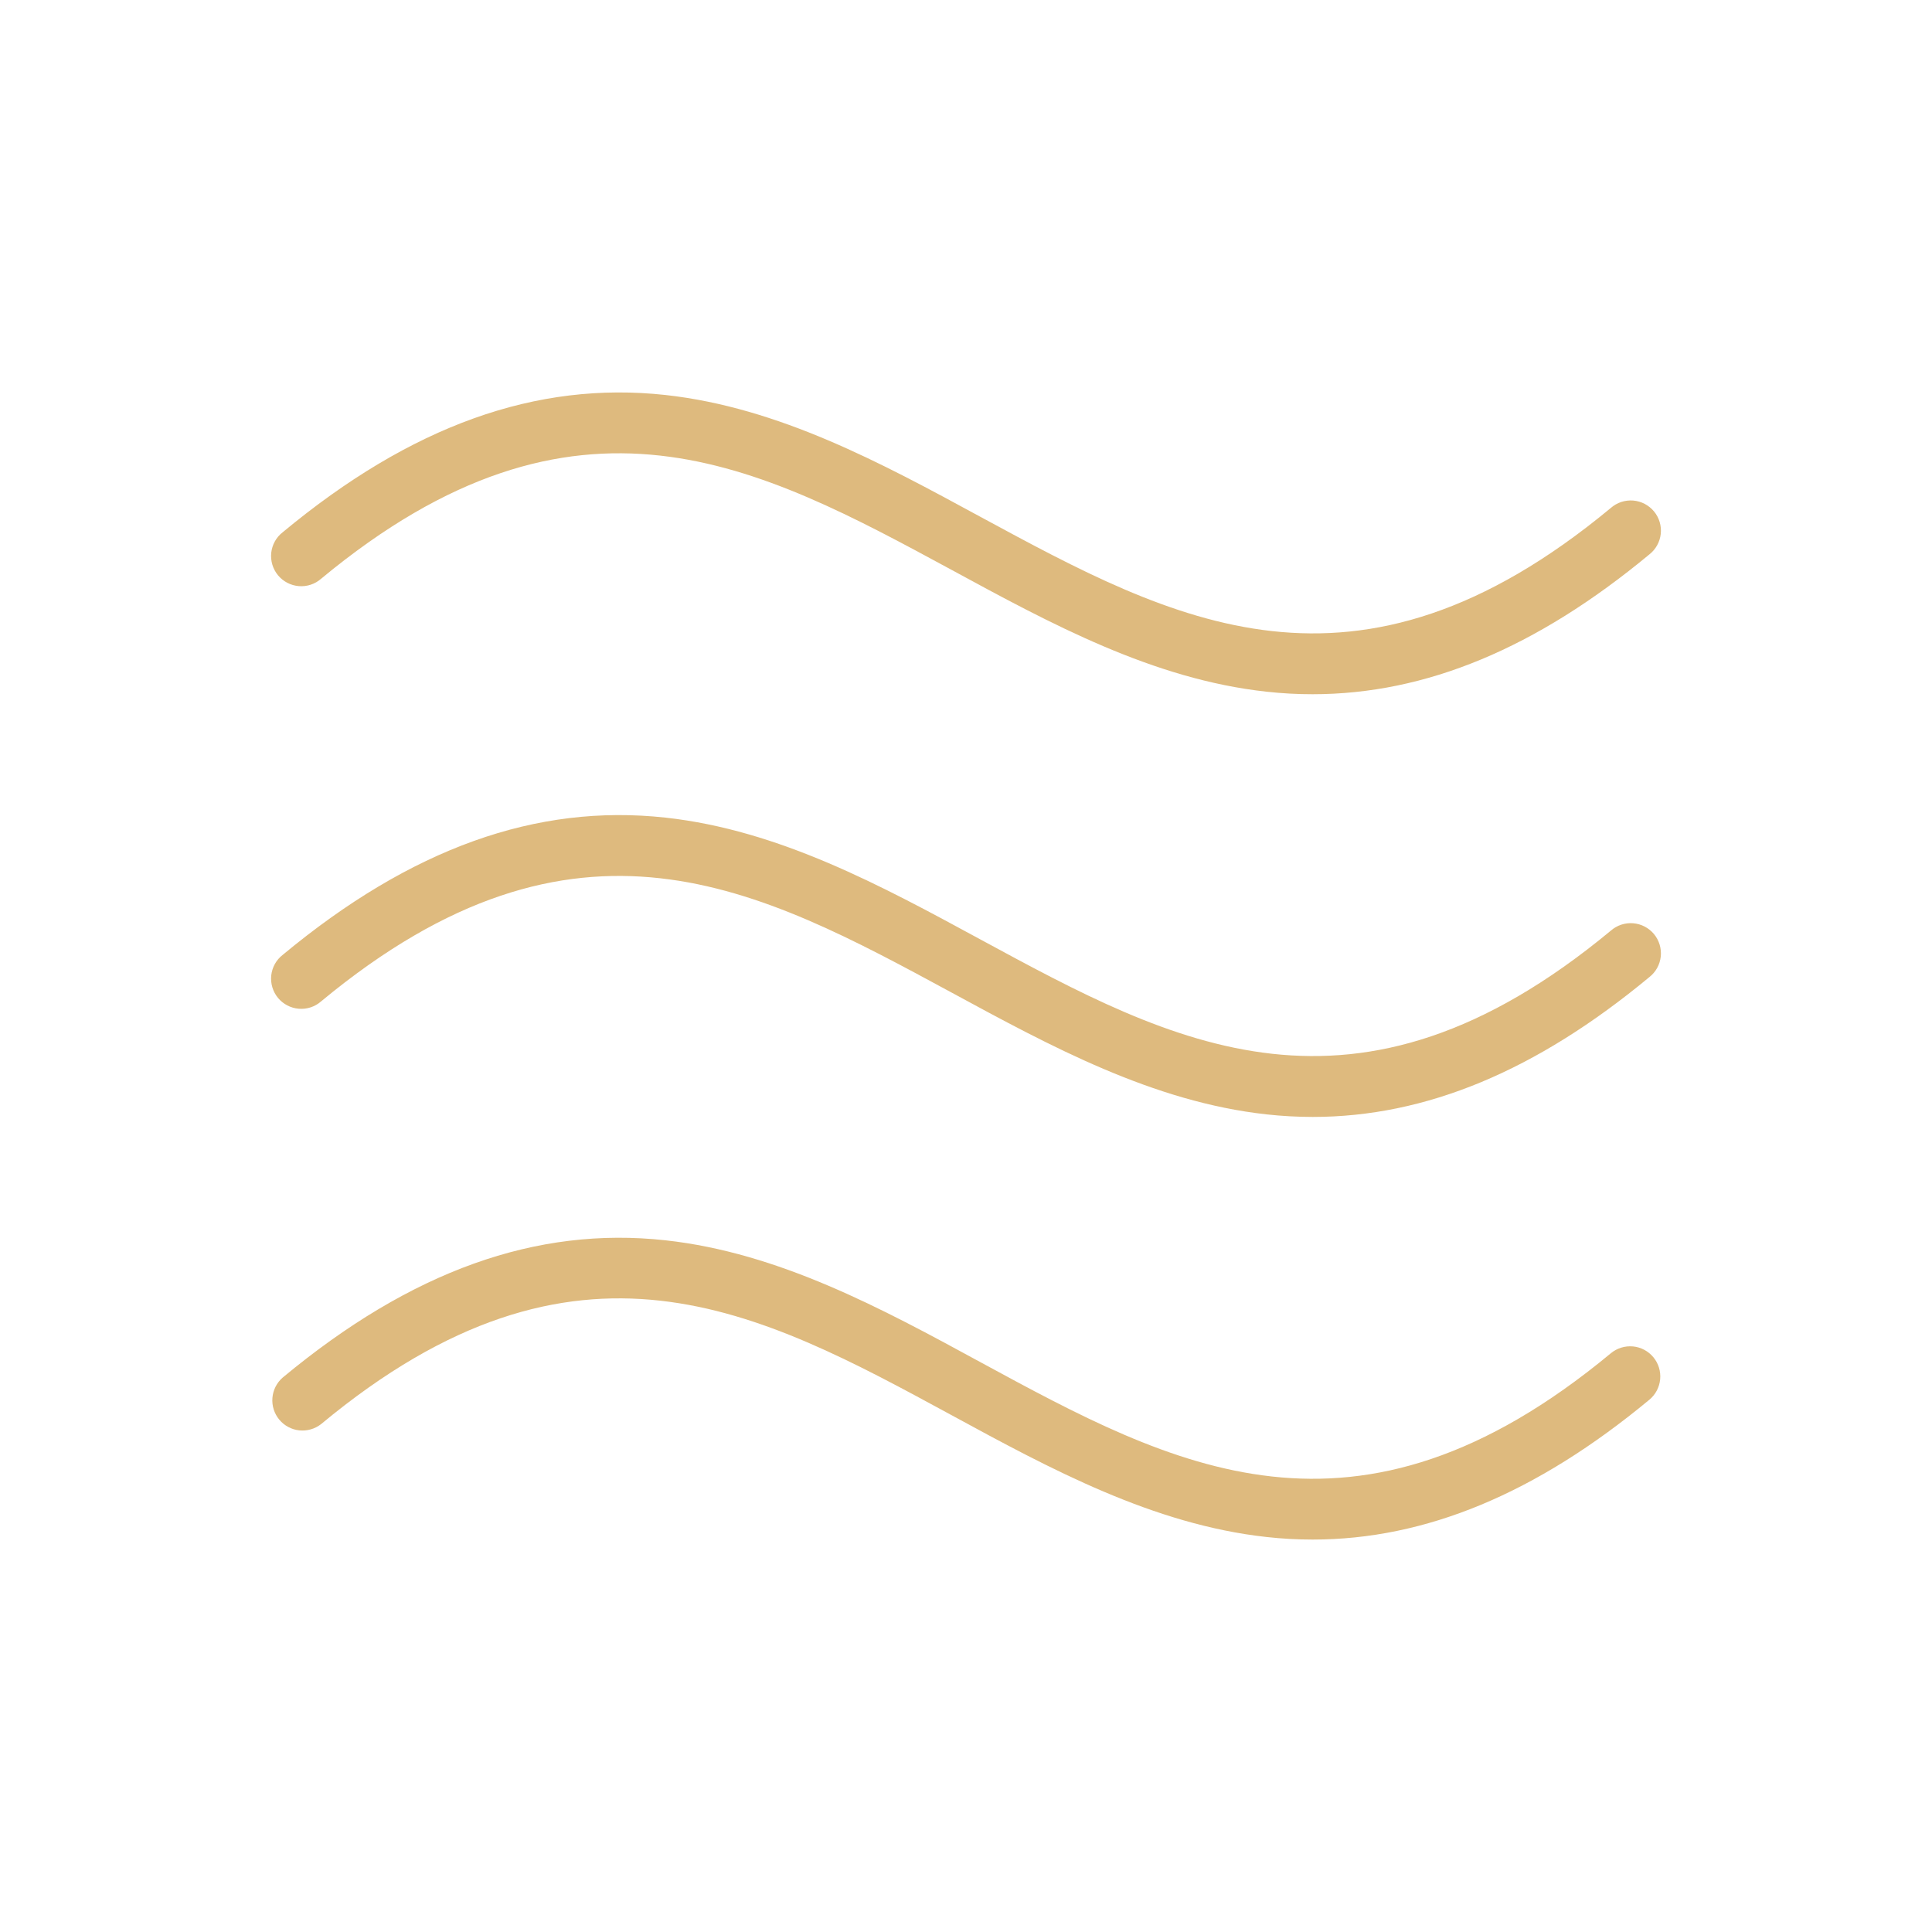 <svg width="64" height="64" viewBox="0 0 64 64" fill="none" xmlns="http://www.w3.org/2000/svg">
<path d="M54.77 44.96C54.939 45.164 55.02 45.427 54.995 45.691C54.97 45.955 54.842 46.198 54.638 46.367C50.89 49.475 47.225 51 43.483 51C42.971 51 42.461 50.972 41.953 50.915C38.203 50.502 34.803 48.665 31.523 46.88C25.142 43.415 19.117 40.13 10.637 47.175C10.432 47.336 10.173 47.41 9.913 47.383C9.654 47.355 9.416 47.227 9.25 47.026C9.084 46.825 9.003 46.567 9.024 46.308C9.045 46.048 9.166 45.806 9.363 45.635C13.613 42.105 17.767 40.615 22.047 41.087C25.797 41.498 29.198 43.337 32.477 45.123C38.858 48.587 44.883 51.858 53.362 44.828C53.567 44.658 53.83 44.578 54.094 44.602C54.358 44.627 54.601 44.756 54.77 44.96ZM53.362 30.828C44.883 37.858 38.862 34.578 32.477 31.12C29.198 29.34 25.805 27.497 22.047 27.085C17.767 26.615 13.617 28.102 9.363 31.633C9.257 31.715 9.17 31.817 9.105 31.934C9.04 32.051 9 32.18 8.985 32.312C8.971 32.445 8.984 32.58 9.022 32.707C9.061 32.835 9.124 32.954 9.209 33.057C9.295 33.16 9.4 33.245 9.518 33.306C9.636 33.368 9.766 33.405 9.899 33.416C10.032 33.427 10.166 33.411 10.293 33.369C10.42 33.327 10.537 33.26 10.637 33.172C19.117 26.142 25.137 29.422 31.523 32.88C34.803 34.66 38.195 36.502 41.953 36.915C42.461 36.971 42.971 36.999 43.483 37C47.233 37 50.89 35.475 54.638 32.367C54.743 32.285 54.83 32.182 54.895 32.066C54.96 31.949 55 31.82 55.015 31.688C55.029 31.555 55.016 31.42 54.978 31.293C54.939 31.165 54.876 31.046 54.791 30.943C54.705 30.84 54.6 30.755 54.482 30.694C54.364 30.632 54.234 30.595 54.101 30.584C53.968 30.573 53.834 30.589 53.707 30.631C53.58 30.673 53.463 30.74 53.362 30.828ZM10.637 19.172C19.117 12.14 25.137 15.422 31.523 18.878C34.803 20.66 38.195 22.503 41.953 22.913C42.461 22.969 42.971 22.998 43.483 22.997C47.233 22.997 50.89 21.473 54.638 18.365C54.743 18.283 54.83 18.18 54.895 18.063C54.96 17.946 55 17.818 55.015 17.685C55.029 17.552 55.016 17.418 54.978 17.29C54.939 17.162 54.876 17.043 54.791 16.941C54.705 16.838 54.6 16.753 54.482 16.691C54.364 16.63 54.234 16.592 54.101 16.581C53.968 16.571 53.834 16.587 53.707 16.628C53.58 16.67 53.463 16.737 53.362 16.825C44.883 23.858 38.862 20.575 32.477 17.12C29.198 15.338 25.805 13.5 22.047 13.085C17.767 12.615 13.617 14.102 9.363 17.633C9.257 17.715 9.17 17.817 9.105 17.934C9.04 18.051 9 18.18 8.985 18.312C8.971 18.445 8.984 18.579 9.022 18.707C9.061 18.835 9.124 18.954 9.209 19.057C9.295 19.16 9.4 19.245 9.518 19.306C9.636 19.368 9.766 19.405 9.899 19.416C10.032 19.427 10.166 19.411 10.293 19.369C10.42 19.327 10.537 19.26 10.637 19.172Z" fill="#DEBA7E"/>
</svg>
